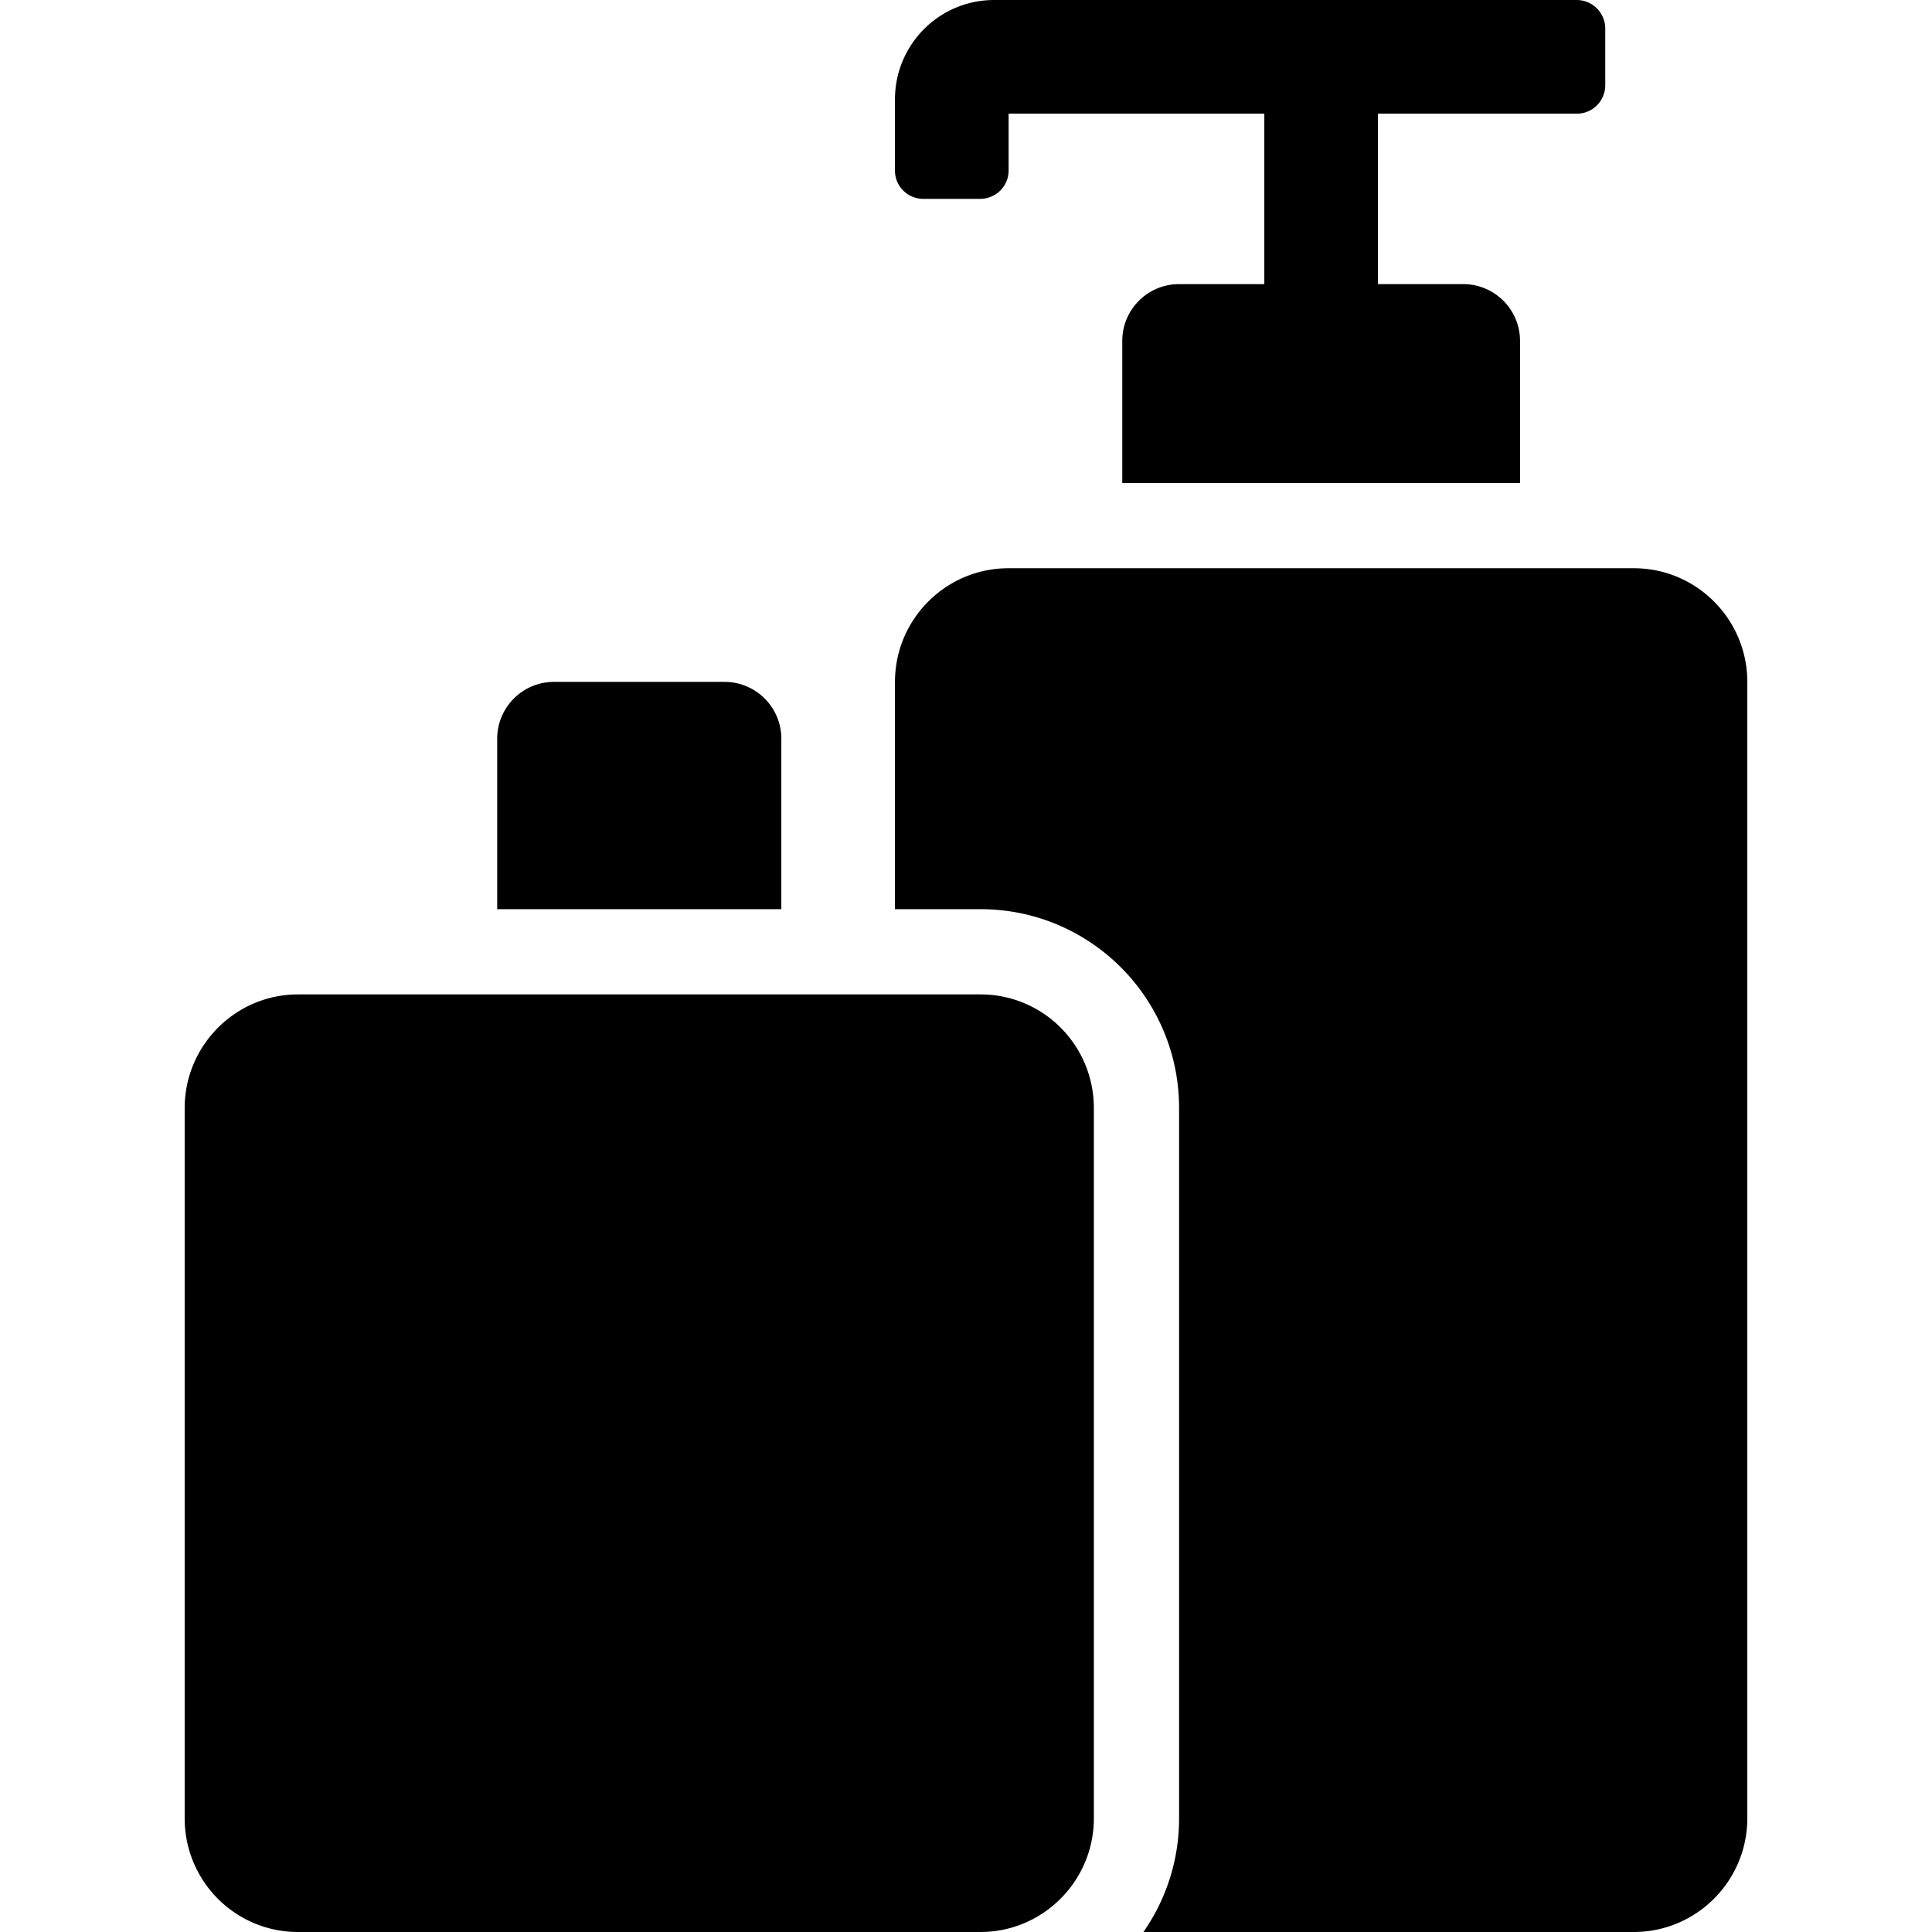 <?xml version="1.0" encoding="UTF-8"?> <svg xmlns="http://www.w3.org/2000/svg" xmlns:xlink="http://www.w3.org/1999/xlink" version="1.1" width="512" height="512" x="0" y="0" viewBox="0 0 609.809 609.809" style="enable-background:new 0 0 512 512" xml:space="preserve"><g><path fill-rule="evenodd" d="M360.898 609.809a62.53 62.53 0 0 0 11.264-35.887V349.759c0-34.693-28.022-62.79-62.696-62.79h-26.982v-71.69c0-19.821 16.037-35.924 35.844-35.924h197.345c19.815 0 35.844 16.104 35.844 35.926v358.601c0 19.823-16.04 35.926-35.85 35.926H360.898zM58.291 349.759c0-19.785 16.065-35.887 35.793-35.887h215.384c19.801 0 35.793 16.038 35.793 35.887v224.163c0 19.784-16.065 35.887-35.793 35.887H94.083c-19.801 0-35.793-16.038-35.793-35.887V349.759zM434.937 89.678h26.903c9.906 0 17.936 8.03 17.936 17.936v44.839H354.227v-44.839c0-9.905 8.03-17.936 17.936-17.936h26.903V35.871h-80.71v17.945c0 4.989-4.053 8.958-9.052 8.958h-17.768c-5.076 0-9.052-3.989-9.052-8.91V31.387C282.485 14.025 296.487 0 313.813 0h183.823a9.035 9.035 0 0 1 9.044 9.052v17.767c0 5.076-4.003 9.052-8.941 9.052h-62.801v53.807zM156.936 286.969v-53.807c0-9.905 8.03-17.936 17.936-17.936h53.807c9.906 0 17.936 8.03 17.936 17.936v53.807z" clip-rule="evenodd" fill="#000000" opacity="1" data-original="#000000"></path></g></svg> 